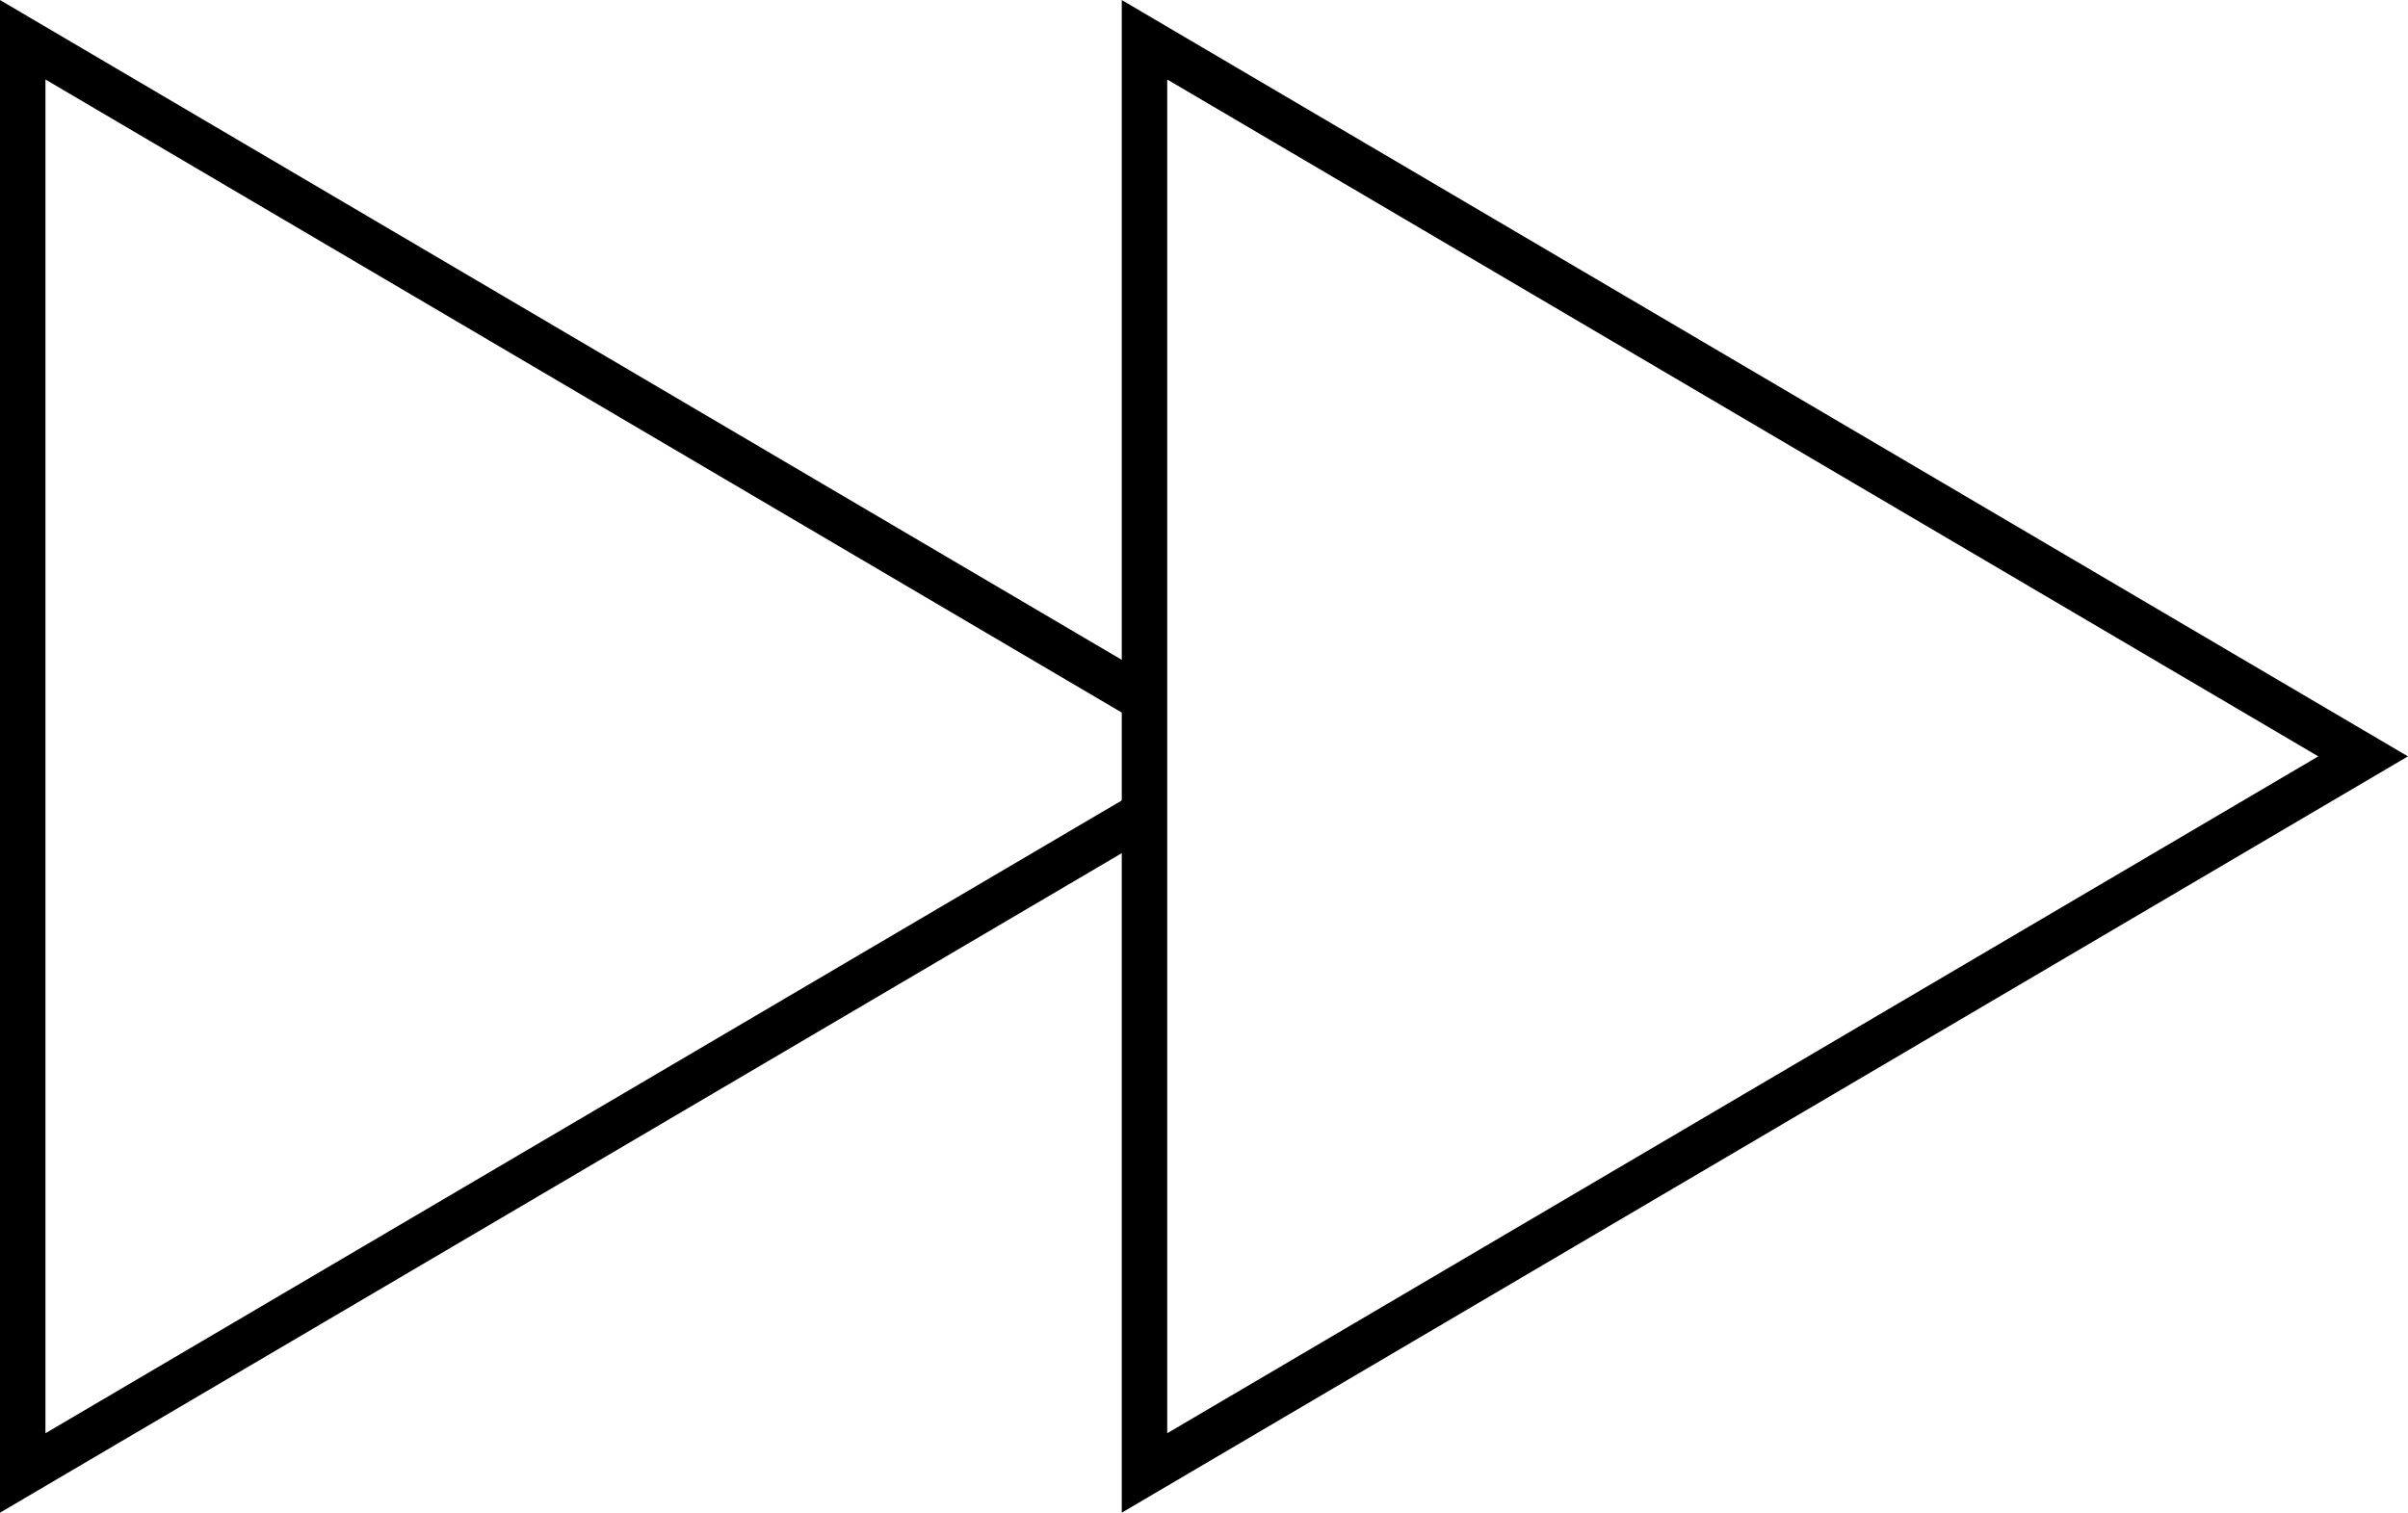 <svg id="Livello_1" data-name="Livello 1" xmlns="http://www.w3.org/2000/svg" viewBox="0 0 84.77 53.26"><defs><style>.cls-1{fill:none;stroke:#000;stroke-miterlimit:10;stroke-width:1.6px;}</style></defs><title>fast_forw</title><path class="cls-1" d="M47.31,51.66,7.82,74.88V24.42L47.31,47.65" transform="translate(-7.02 -23.02)"/><path class="cls-1" d="M47.31,74.88V24.42l42.9,25.23Z" transform="translate(-7.02 -23.02)"/></svg>